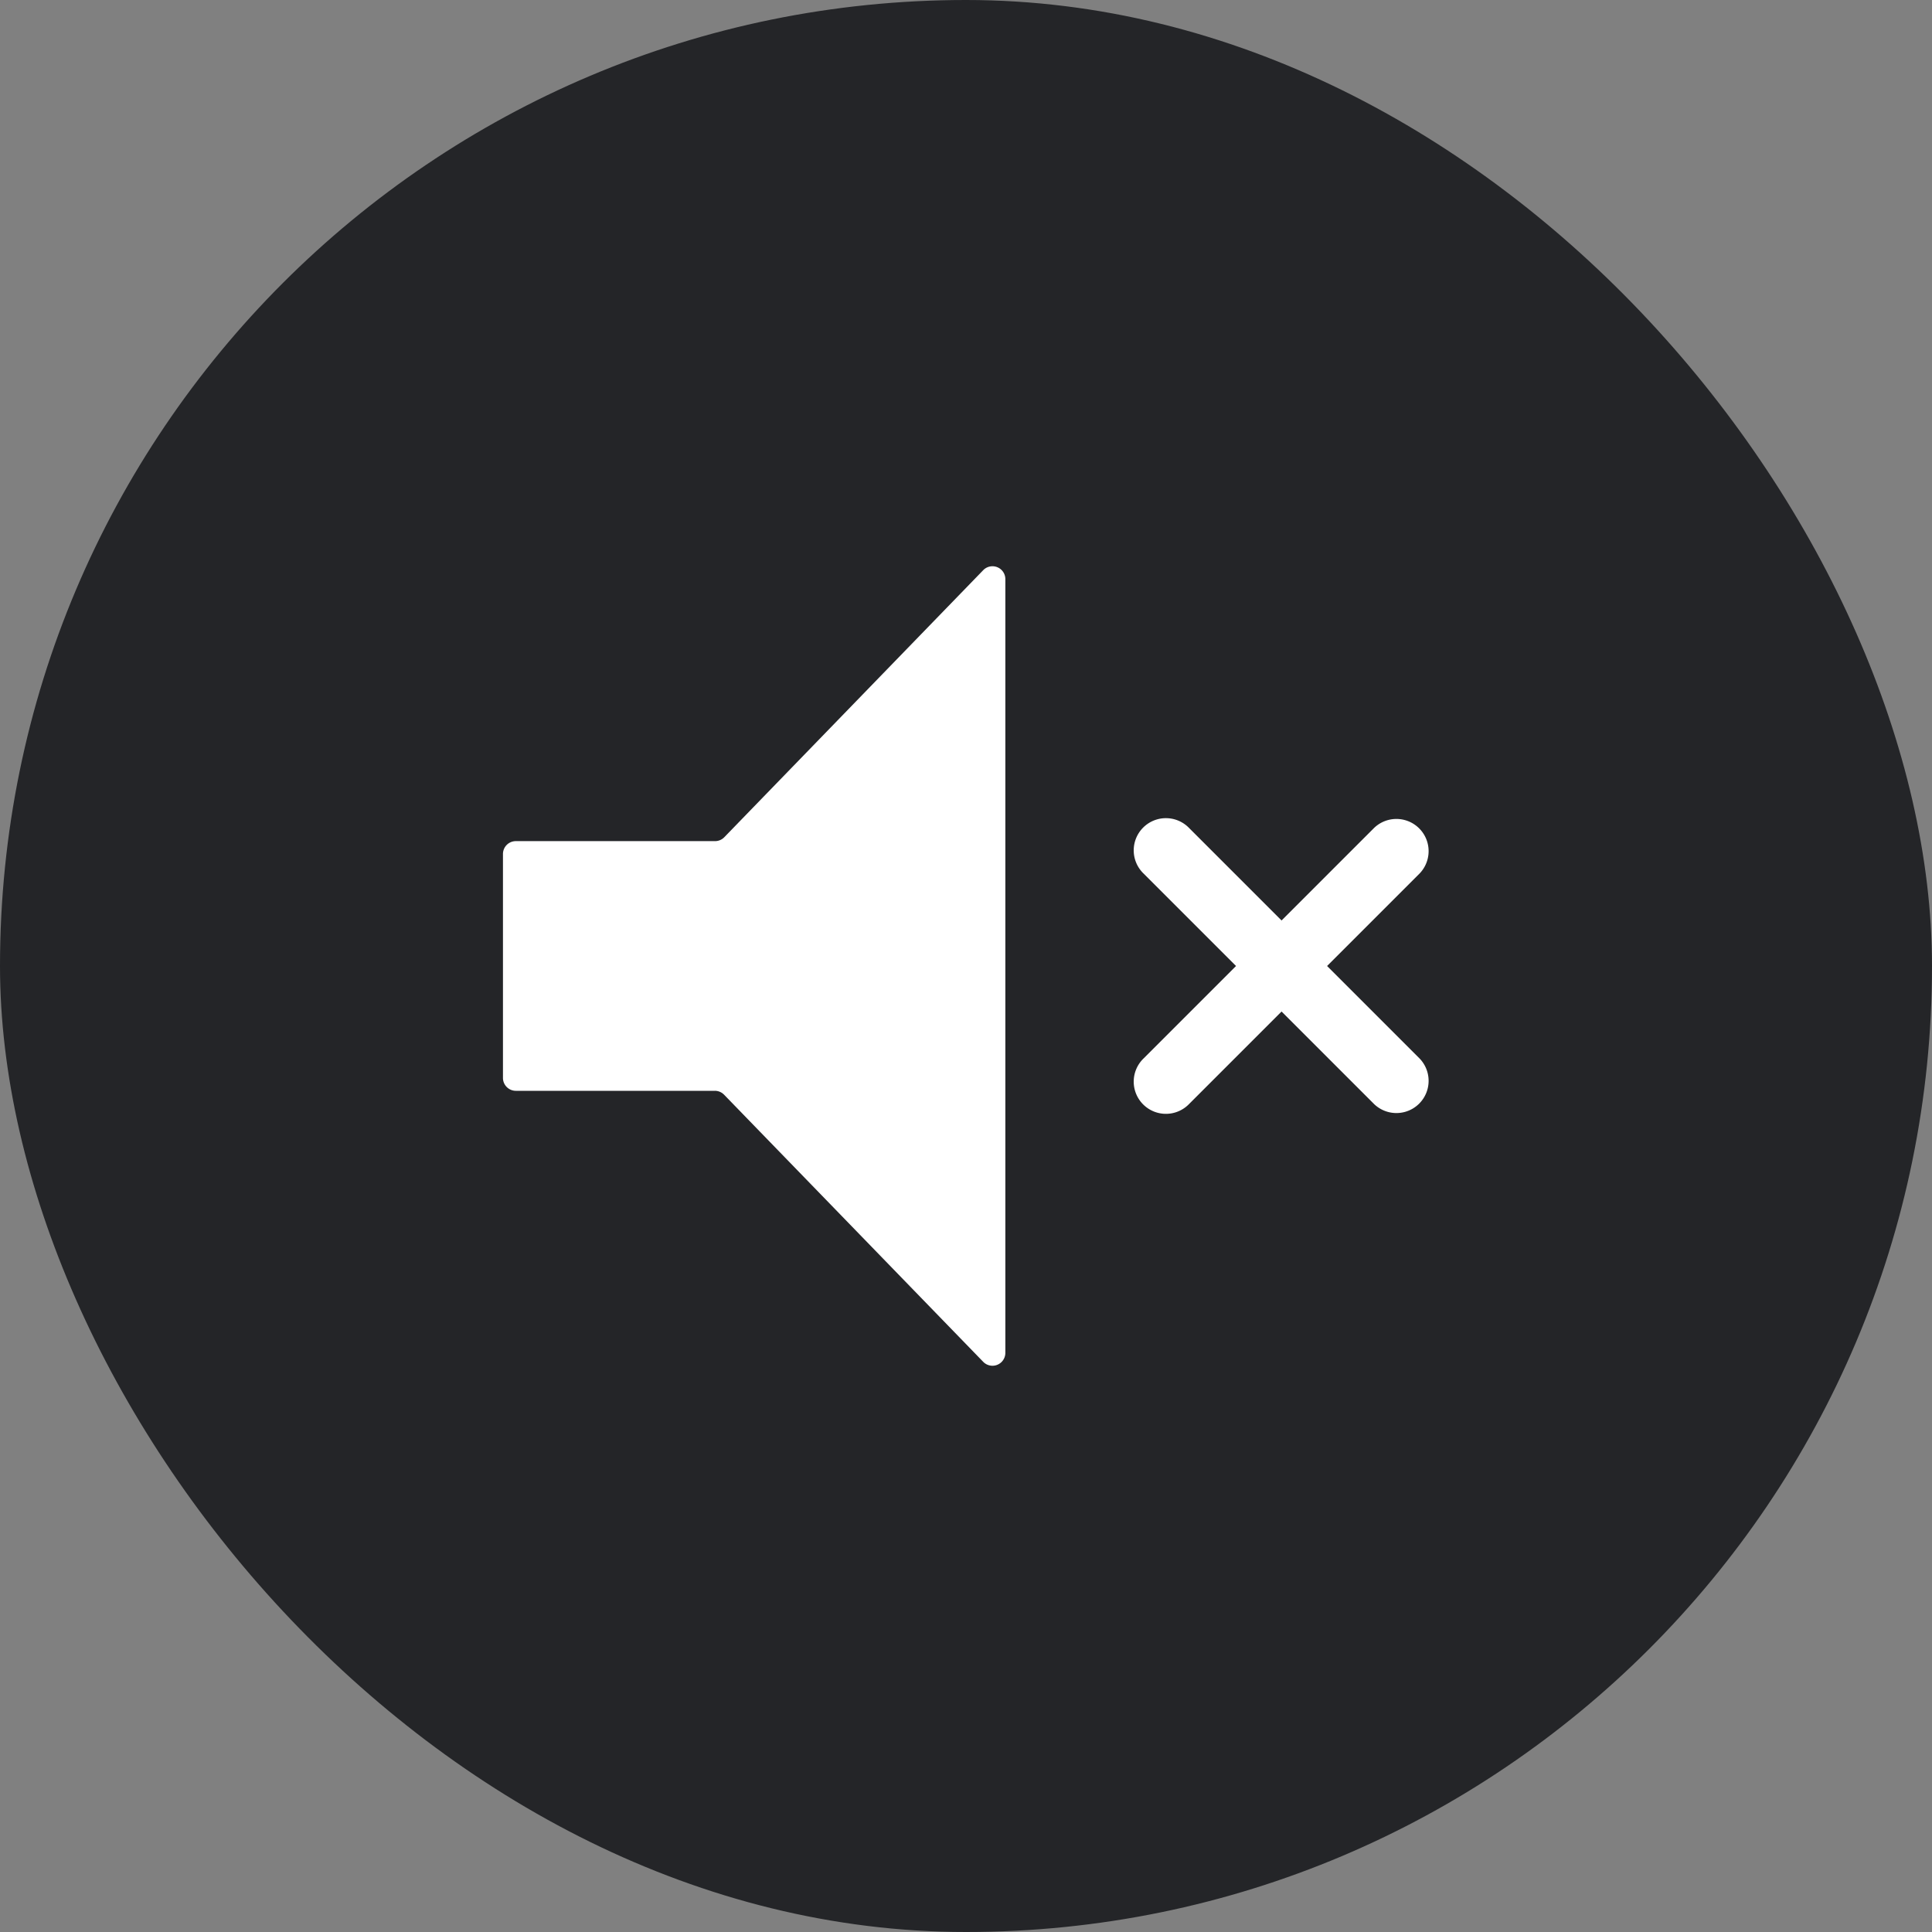 <svg width="30" height="30" fill="none" xmlns="http://www.w3.org/2000/svg"><rect width="100%" height="100%" fill="#808080" stroke="none"/><rect width="30" height="30" rx="15" fill="#242528"/><path d="M11.245 17l4.022 4.146a.2.2 0 00.344-.14V8.993a.2.2 0 00-.344-.139l-4.021 4.147a.2.2 0 01-.144.06H8.01a.2.2 0 00-.2.2v3.477c0 .11.09.2.2.2h3.09a.2.2 0 01.144.061z" fill="#fff"/><path fill-rule="evenodd" clip-rule="evenodd" d="M18.464 12.857a.5.5 0 10-.707.707L19.193 15l-1.436 1.436a.5.5 0 10.707.707l1.436-1.436 1.436 1.436a.5.5 0 00.707-.707L20.607 15l1.436-1.436a.5.5 0 00-.707-.707L19.9 14.293l-1.436-1.436z" fill="#fff"/></svg>